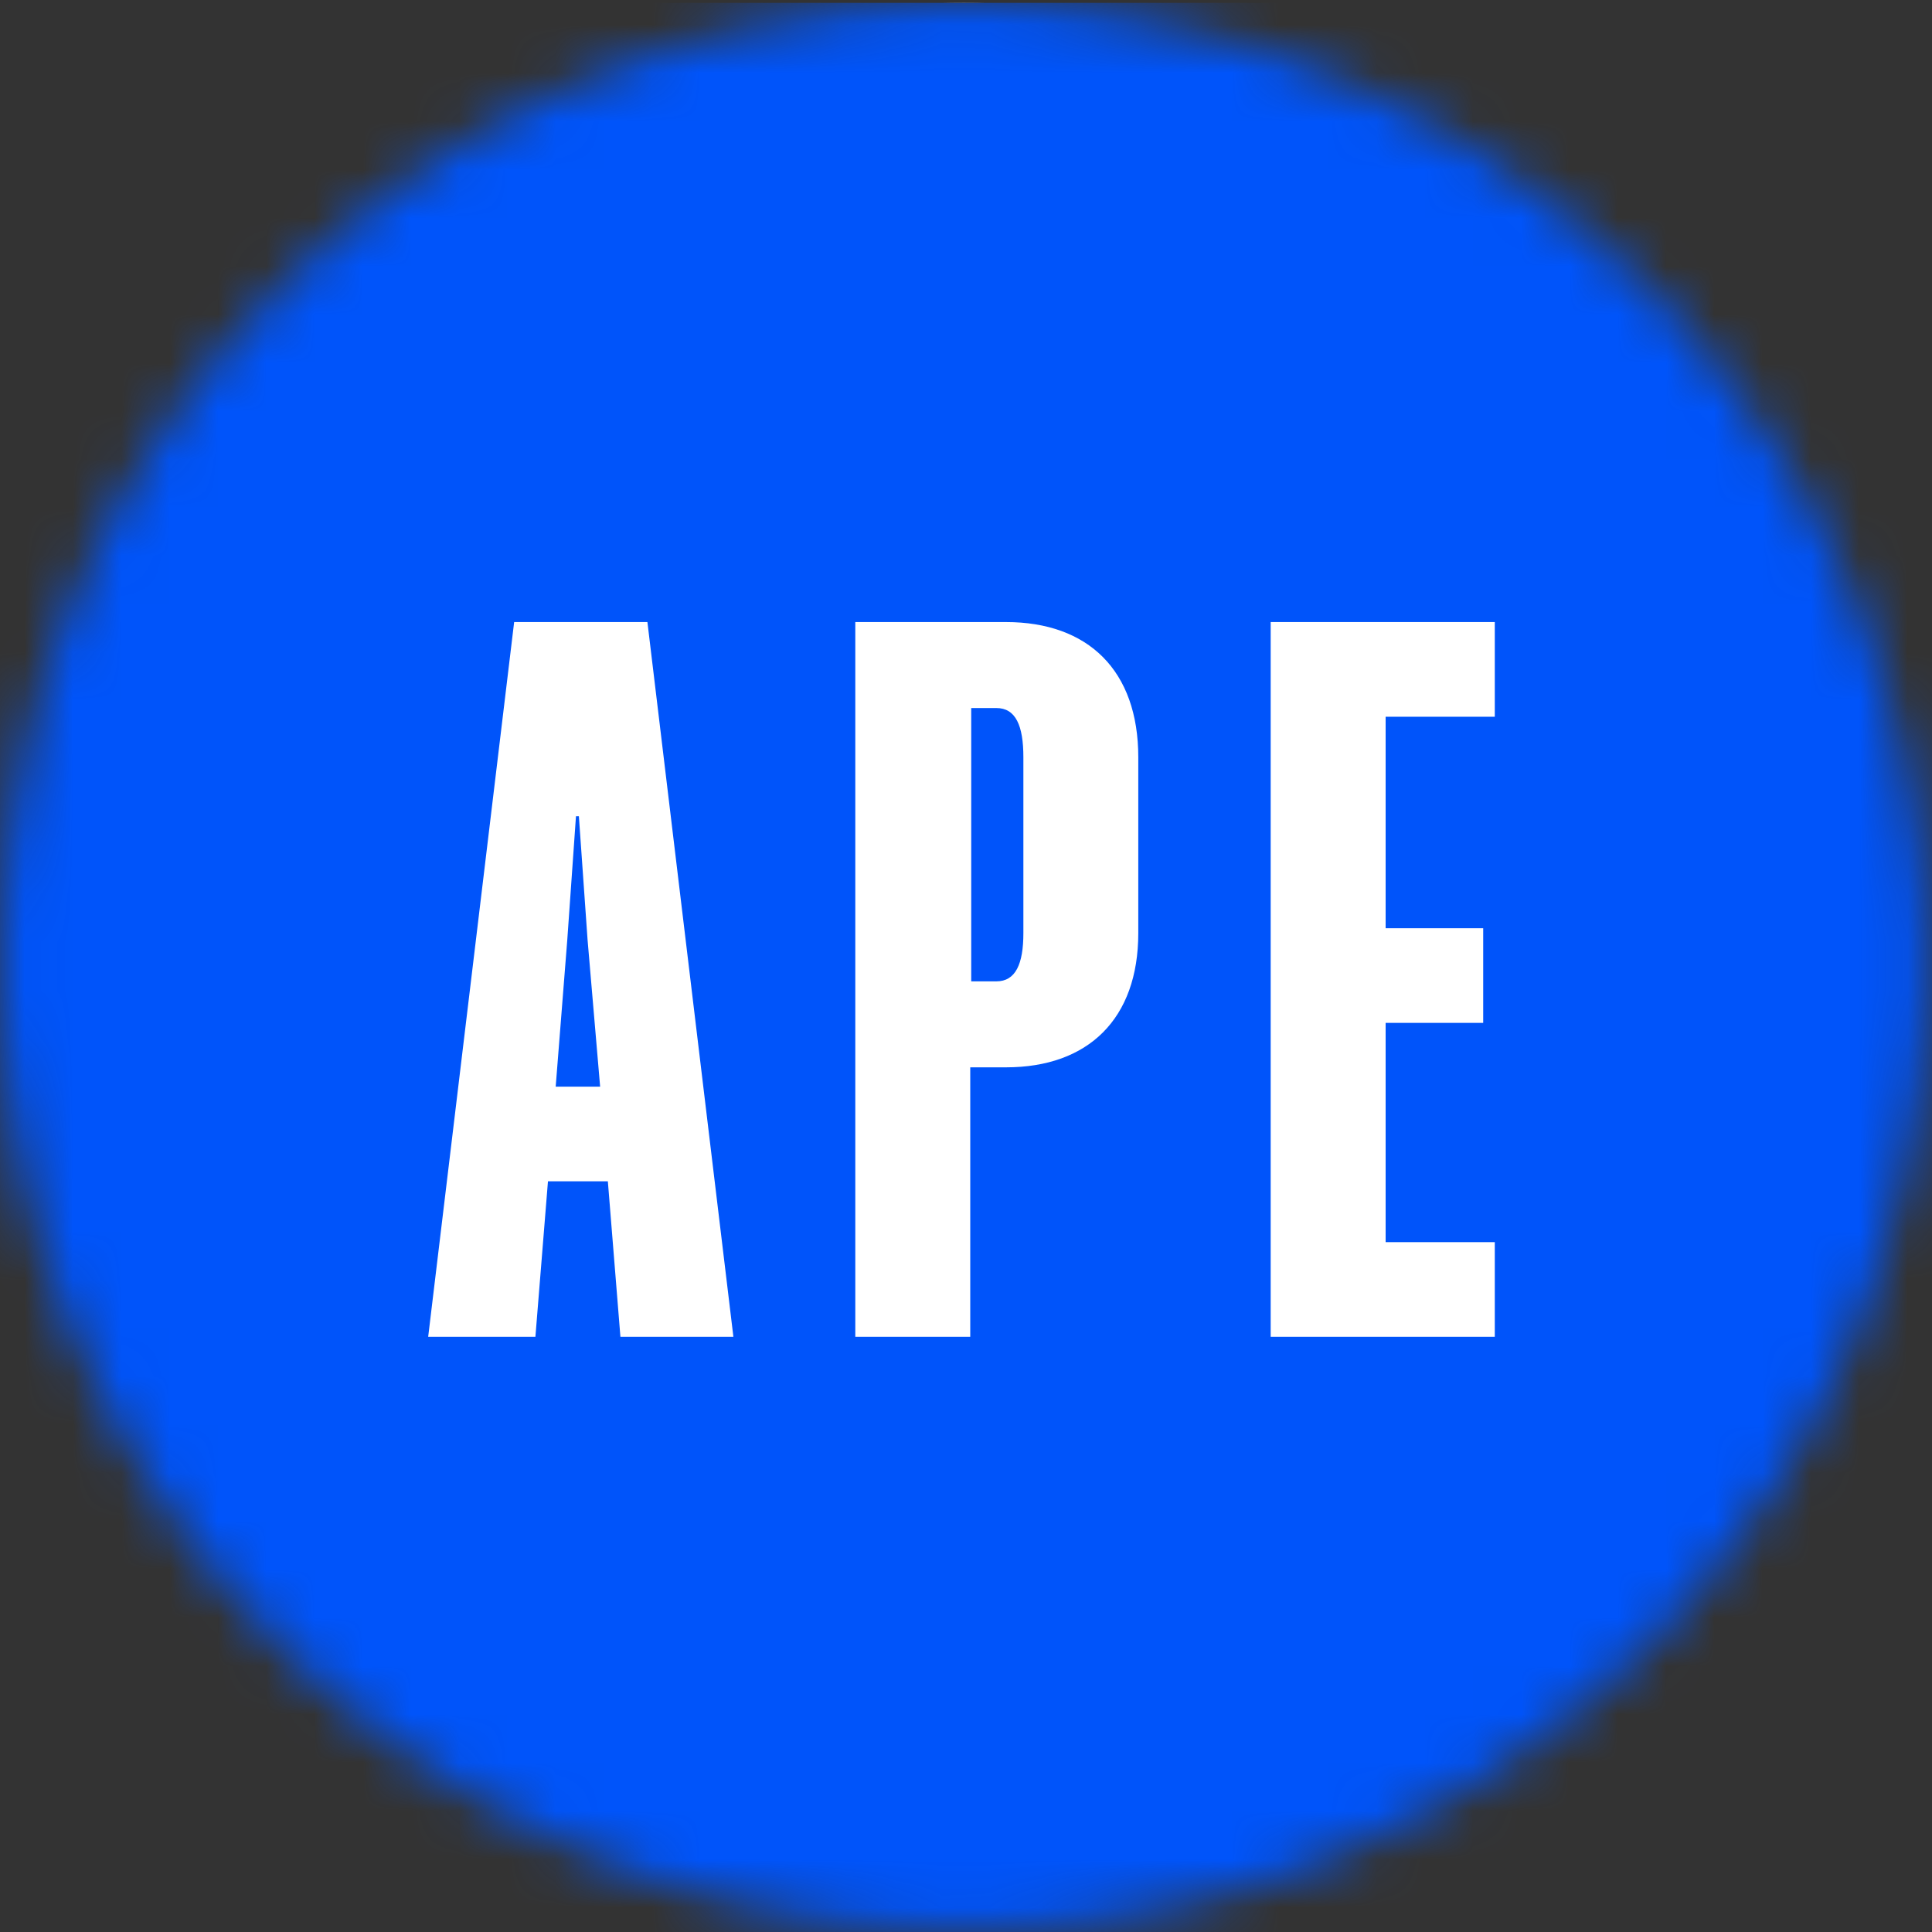 <svg width="40" height="40" viewBox="0 0 40 40" fill="none" xmlns="http://www.w3.org/2000/svg">
<rect x="0" y="0" width="40" height="40" fill="#333333" stroke="none"/>
<mask id="mask0_446_68" style="mask-type:luminance" maskUnits="userSpaceOnUse" x="0" y="0" width="40" height="40">
<path d="M39.911 20.014C39.911 8.993 30.977 0.059 19.956 0.059C8.934 0.059 0 8.993 0 20.014C0 31.035 8.934 39.969 19.956 39.969C30.977 39.969 39.911 31.035 39.911 20.014Z" fill="white"/>
</mask>
<g mask="url(#mask0_446_68)">
<path d="M39.911 20.014C39.911 8.993 30.977 0.059 19.956 0.059C8.934 0.059 0 8.993 0 20.014C0 31.035 8.934 39.969 19.956 39.969C30.977 39.969 39.911 31.035 39.911 20.014Z" fill="white"/>
<path fill-rule="evenodd" clip-rule="evenodd" d="M-7.768 0.059C-7.937 0.059 -8.074 0.196 -8.074 0.365V41.18C-8.074 41.349 -7.937 41.486 -7.768 41.486H45.732C45.901 41.486 46.038 41.349 46.038 41.18V0.365C46.038 0.196 45.901 0.059 45.732 0.059H-7.768ZM13.404 12.879H10.645L8.865 27.677H11.085L11.345 24.458H12.585L12.845 27.677H15.184L13.404 12.879ZM11.505 22.498L11.745 19.458L11.925 16.899H11.985L12.165 19.458L12.425 22.498H11.505ZM17.708 27.677H20.088V22.098H20.828C22.527 22.098 23.567 21.098 23.567 19.318V15.679C23.567 13.879 22.527 12.879 20.828 12.879H17.708V27.677ZM20.628 20.318H20.108V14.659H20.628C21.028 14.659 21.188 15.019 21.188 15.679V19.318C21.188 19.958 21.028 20.318 20.628 20.318ZM26.308 12.879V27.677H30.948V25.717H28.688V21.178H30.708V19.218H28.688V14.839H30.948V12.879H26.308Z" fill="#0054FA"/>
</g>
</svg>
